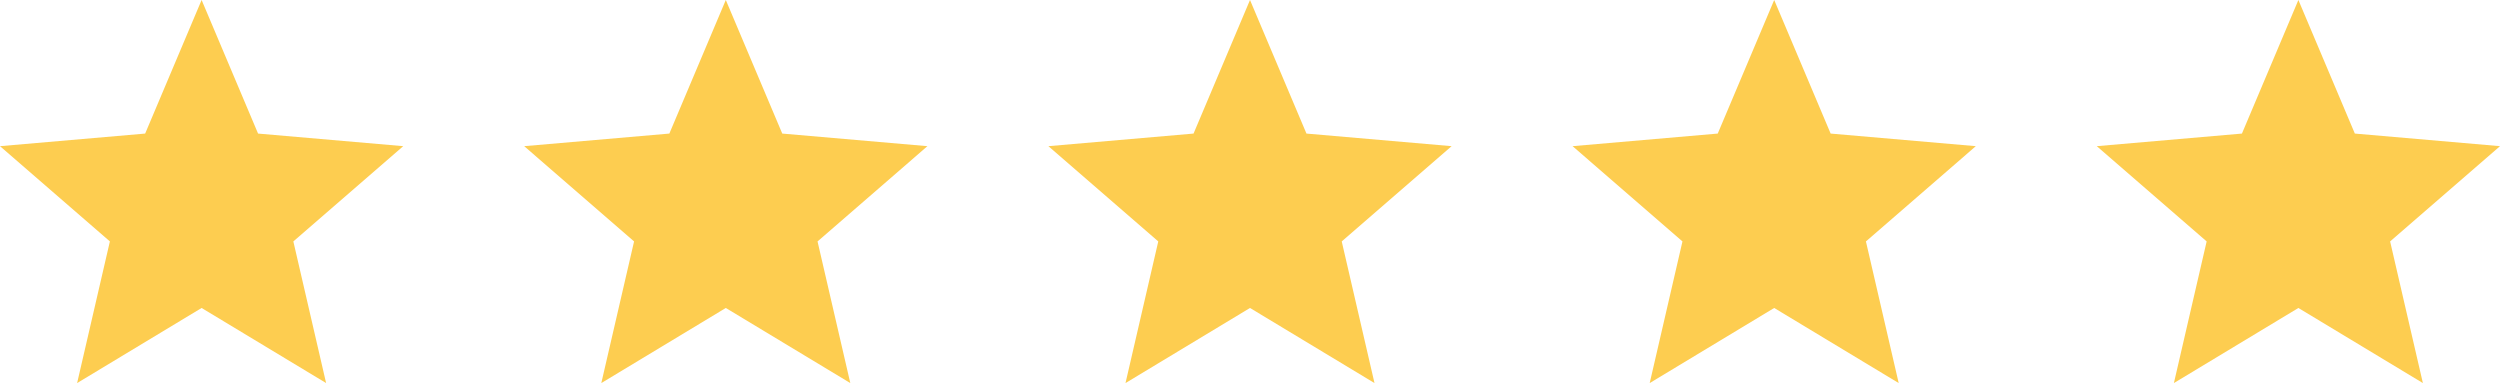 <svg width="124" height="19" viewBox="0 0 124 19" fill="none" xmlns="http://www.w3.org/2000/svg">
<path d="M3.825 19L5.45 11.975L0 7.25L7.2 6.625L10 0L12.8 6.625L20 7.25L14.55 11.975L16.175 19L10 15.275L3.825 19Z" fill="#FDCD50"/>
<path d="M29.825 19L31.45 11.975L26 7.25L33.2 6.625L36 0L38.8 6.625L46 7.25L40.55 11.975L42.175 19L36 15.275L29.825 19Z" fill="#FDCD50"/>
<path d="M55.825 19L57.45 11.975L52 7.25L59.2 6.625L62 0L64.8 6.625L72 7.25L66.55 11.975L68.175 19L62 15.275L55.825 19Z" fill="#FDCD50"/>
<path d="M81.825 19L83.45 11.975L78 7.25L85.2 6.625L88 0L90.8 6.625L98 7.25L92.55 11.975L94.175 19L88 15.275L81.825 19Z" fill="#FDCD50"/>
<path d="M107.825 19L109.45 11.975L104 7.25L111.2 6.625L114 0L116.8 6.625L124 7.25L118.55 11.975L120.175 19L114 15.275L107.825 19Z" fill="#FDCD50"/>
</svg>
